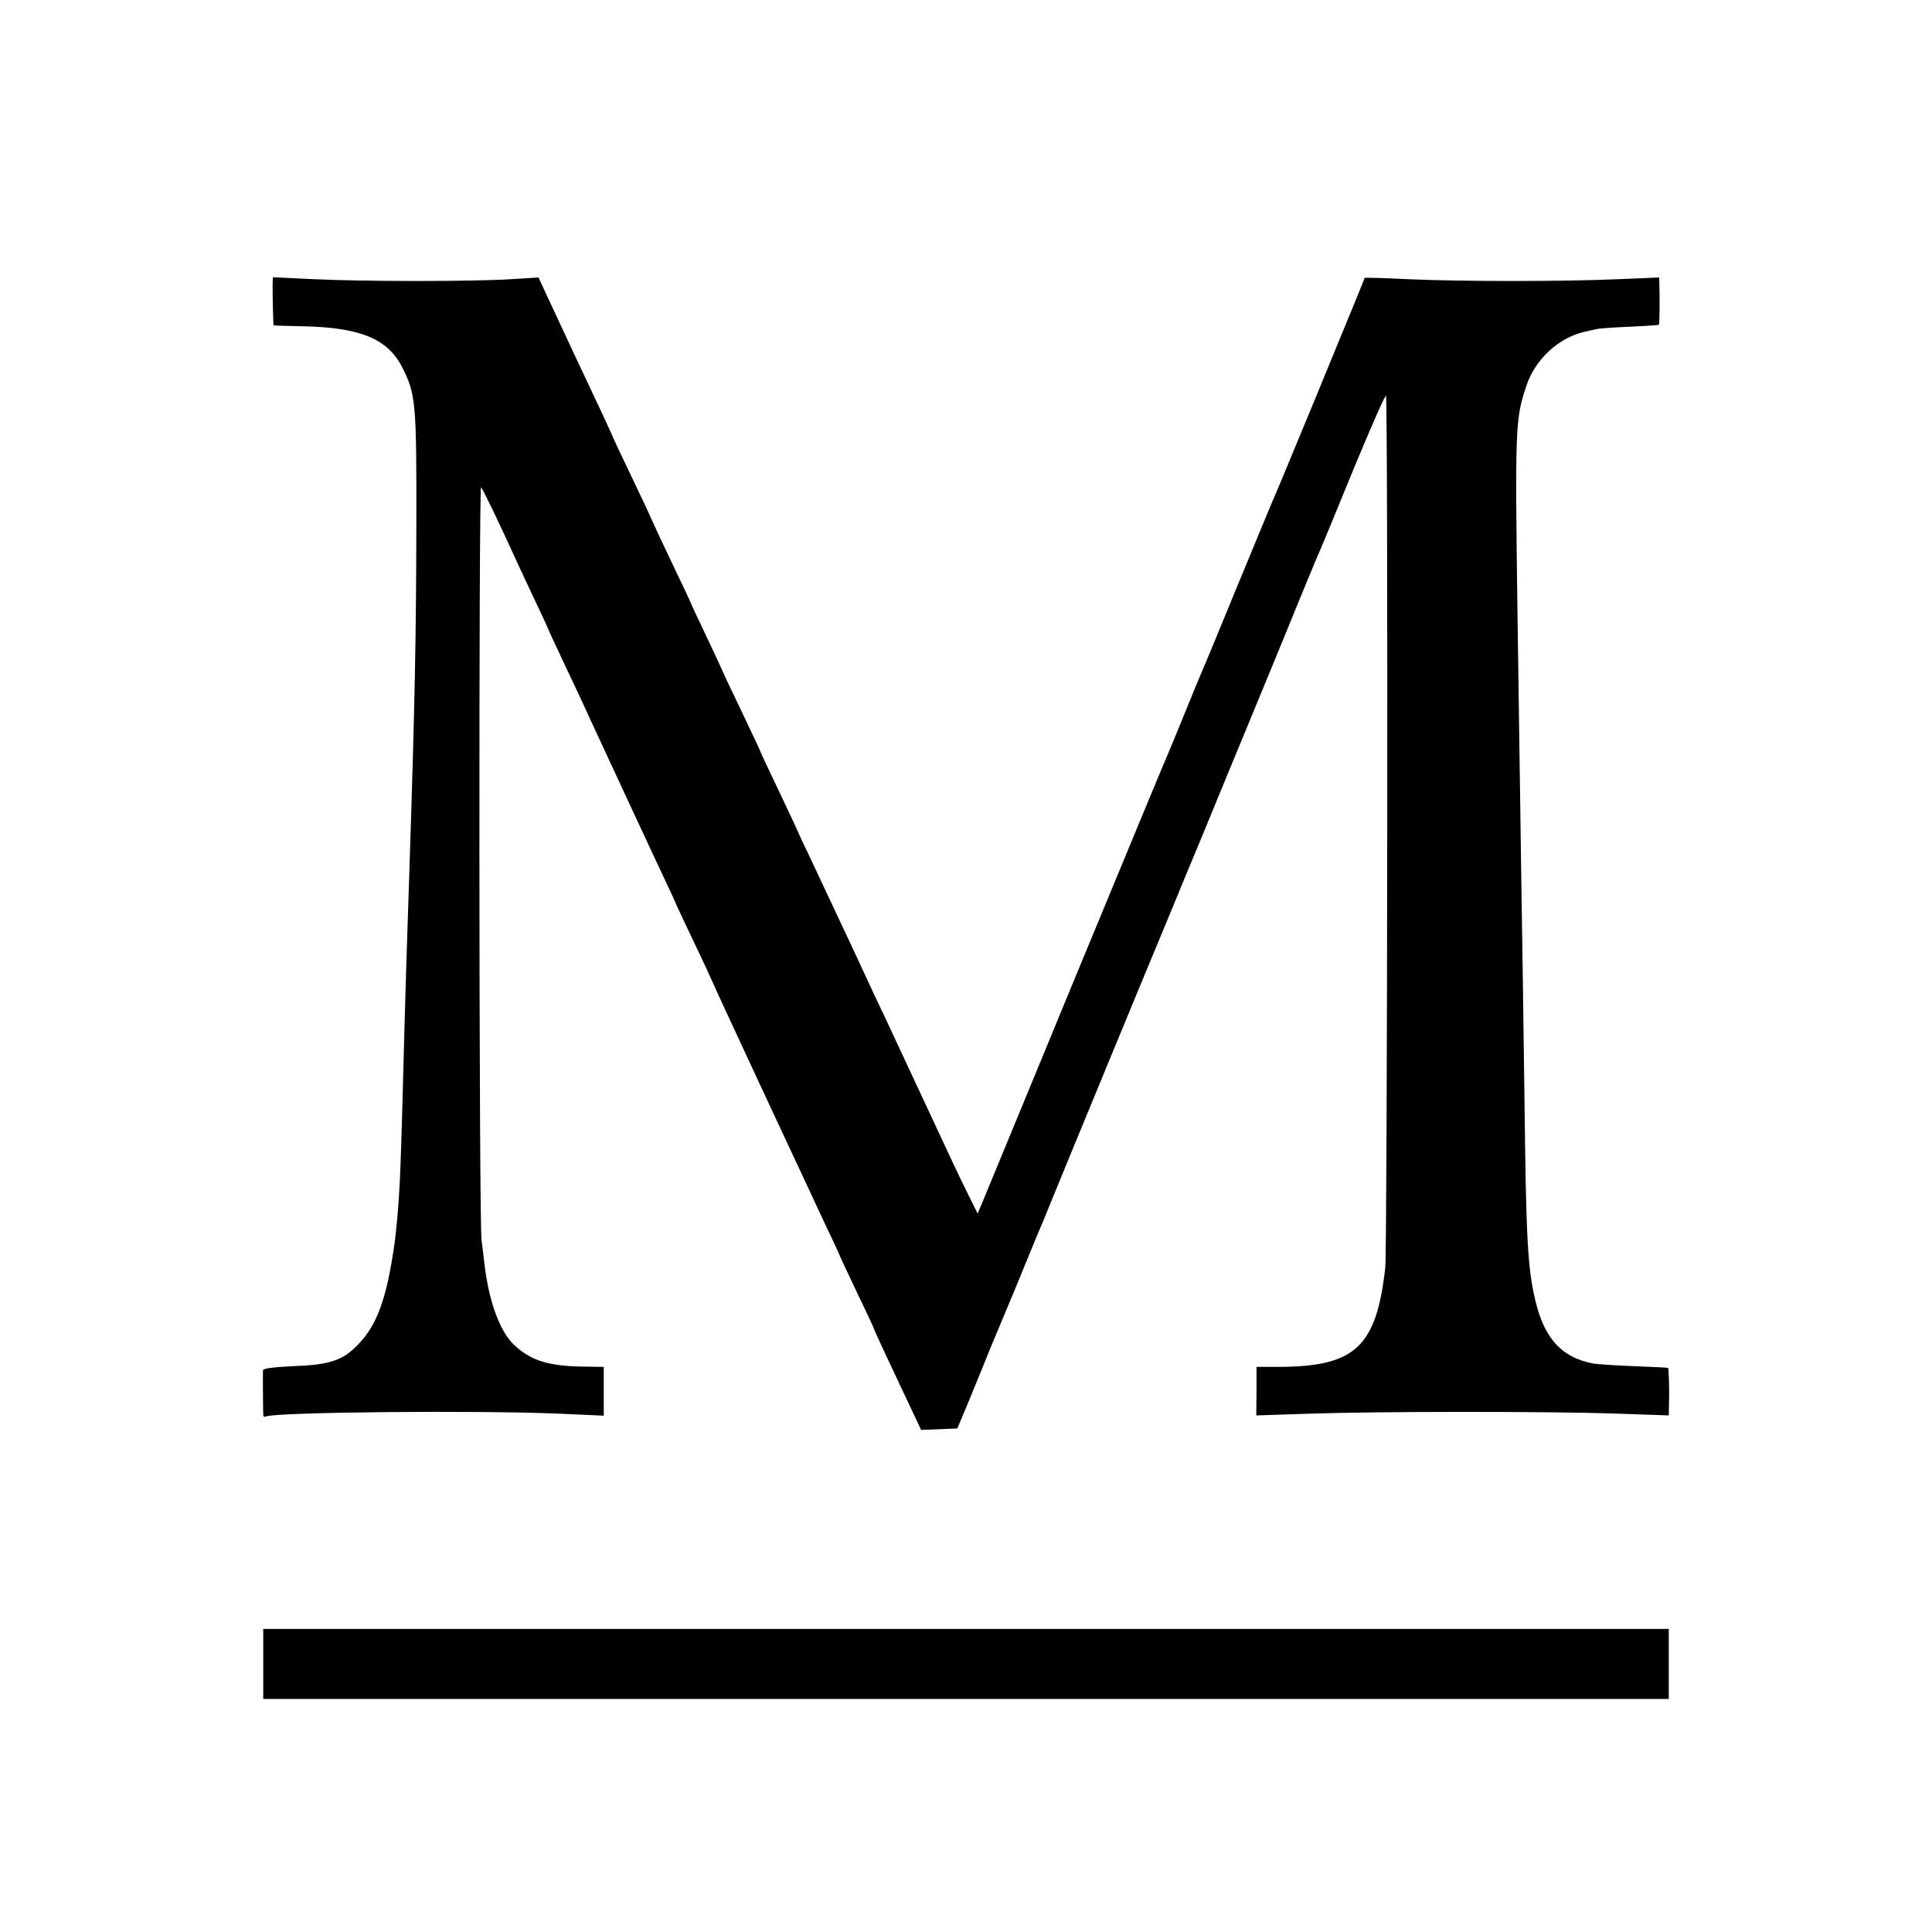 <?xml version="1.0" standalone="no"?>
<!DOCTYPE svg PUBLIC "-//W3C//DTD SVG 20010904//EN"
 "http://www.w3.org/TR/2001/REC-SVG-20010904/DTD/svg10.dtd">
<svg version="1.0" xmlns="http://www.w3.org/2000/svg"
 width="800pt" height="800pt" viewBox="0 0 800 800"
 preserveAspectRatio="xMidYMid meet">
<g transform="translate(0,800) scale(0.1,-0.1)"
fill="#000000" stroke="none">
<path d="M1129 6828 c-1 -30 2 -172 4 -175 1 -1 56 -3 122 -4 237 -5 350 -52
410 -169 57 -112 60 -147 59 -660 -1 -461 -6 -723 -28 -1400 -12 -357 -17
-519 -21 -670 -16 -611 -18 -648 -30 -795 -4 -38 -8 -81 -10 -95 -35 -248 -76
-356 -166 -441 -56 -54 -113 -71 -256 -76 -81 -4 -123 -9 -124 -17 -1 -11 0
-160 1 -184 0 -7 4 -11 9 -8 29 19 883 27 1224 12 l177 -8 0 101 0 101 -72 1
c-150 1 -224 22 -295 86 -62 55 -110 184 -128 348 -3 28 -8 68 -11 90 -11 75
-12 3127 -2 3117 8 -8 76 -149 150 -312 11 -25 45 -96 74 -158 30 -63 54 -115
54 -117 0 -1 25 -56 56 -121 31 -66 83 -175 114 -244 82 -177 248 -535 309
-664 28 -59 51 -109 51 -111 0 -1 32 -69 71 -151 39 -81 76 -162 83 -178 19
-45 337 -727 472 -1015 30 -62 54 -115 54 -117 0 -1 32 -69 70 -149 39 -80 70
-148 70 -150 0 -2 23 -52 51 -112 28 -59 71 -152 97 -206 l46 -98 75 3 75 3
42 100 c23 55 67 163 98 240 32 77 64 154 71 170 7 17 34 80 58 140 51 124 64
157 83 200 7 17 28 68 47 115 40 99 433 1051 452 1095 7 17 34 82 60 145 26
63 53 129 60 145 7 17 66 158 130 315 65 157 151 366 192 465 41 99 99 241
129 315 31 74 63 153 73 175 10 22 76 181 146 353 71 172 131 308 134 303 9
-14 6 -3535 -3 -3611 -37 -327 -124 -408 -437 -410 l-96 0 0 -101 -1 -100 212
7 c285 10 989 10 1269 1 l227 -8 1 48 c2 53 -1 147 -4 149 -1 1 -65 4 -142 7
-77 3 -155 8 -173 12 -123 25 -193 99 -231 246 -32 127 -40 238 -46 659 -2
173 -7 504 -10 735 -4 231 -8 533 -10 670 -2 138 -7 482 -11 765 -11 813 -10
835 38 977 37 107 132 194 238 219 19 4 42 9 50 11 8 3 69 7 135 10 66 3 122
7 124 8 3 3 4 111 2 173 l-1 23 -167 -7 c-223 -10 -655 -10 -875 0 -98 5 -178
7 -178 5 0 -4 3 3 -214 -524 -86 -209 -163 -393 -171 -410 -7 -16 -72 -174
-145 -350 -72 -176 -137 -333 -145 -350 -7 -16 -39 -93 -70 -170 -31 -77 -63
-153 -70 -170 -8 -16 -181 -435 -386 -930 -204 -495 -378 -916 -386 -935 l-15
-35 -47 95 c-26 52 -81 169 -123 260 -87 187 -152 326 -210 450 -23 47 -55
117 -73 155 -18 39 -50 108 -72 155 -22 47 -55 117 -73 155 -18 39 -59 126
-91 194 -33 68 -59 125 -59 126 0 2 -34 73 -75 160 -41 86 -75 158 -75 160 0
2 -36 79 -80 171 -44 91 -80 168 -80 169 0 2 -29 64 -65 140 -36 75 -65 138
-65 139 0 2 -31 68 -69 147 -38 79 -79 167 -91 194 -12 28 -53 115 -91 194
-38 79 -69 145 -69 146 0 2 -20 45 -44 97 -24 51 -81 172 -126 268 -45 96 -95
203 -111 238 l-29 63 -113 -7 c-150 -10 -612 -10 -819 0 l-168 8 -1 -24z"/>
<path d="M1090 1110 l0 -145 2910 0 2910 0 0 145 0 145 -2910 0 -2910 0 0
-145z"/>
</g>
</svg>
